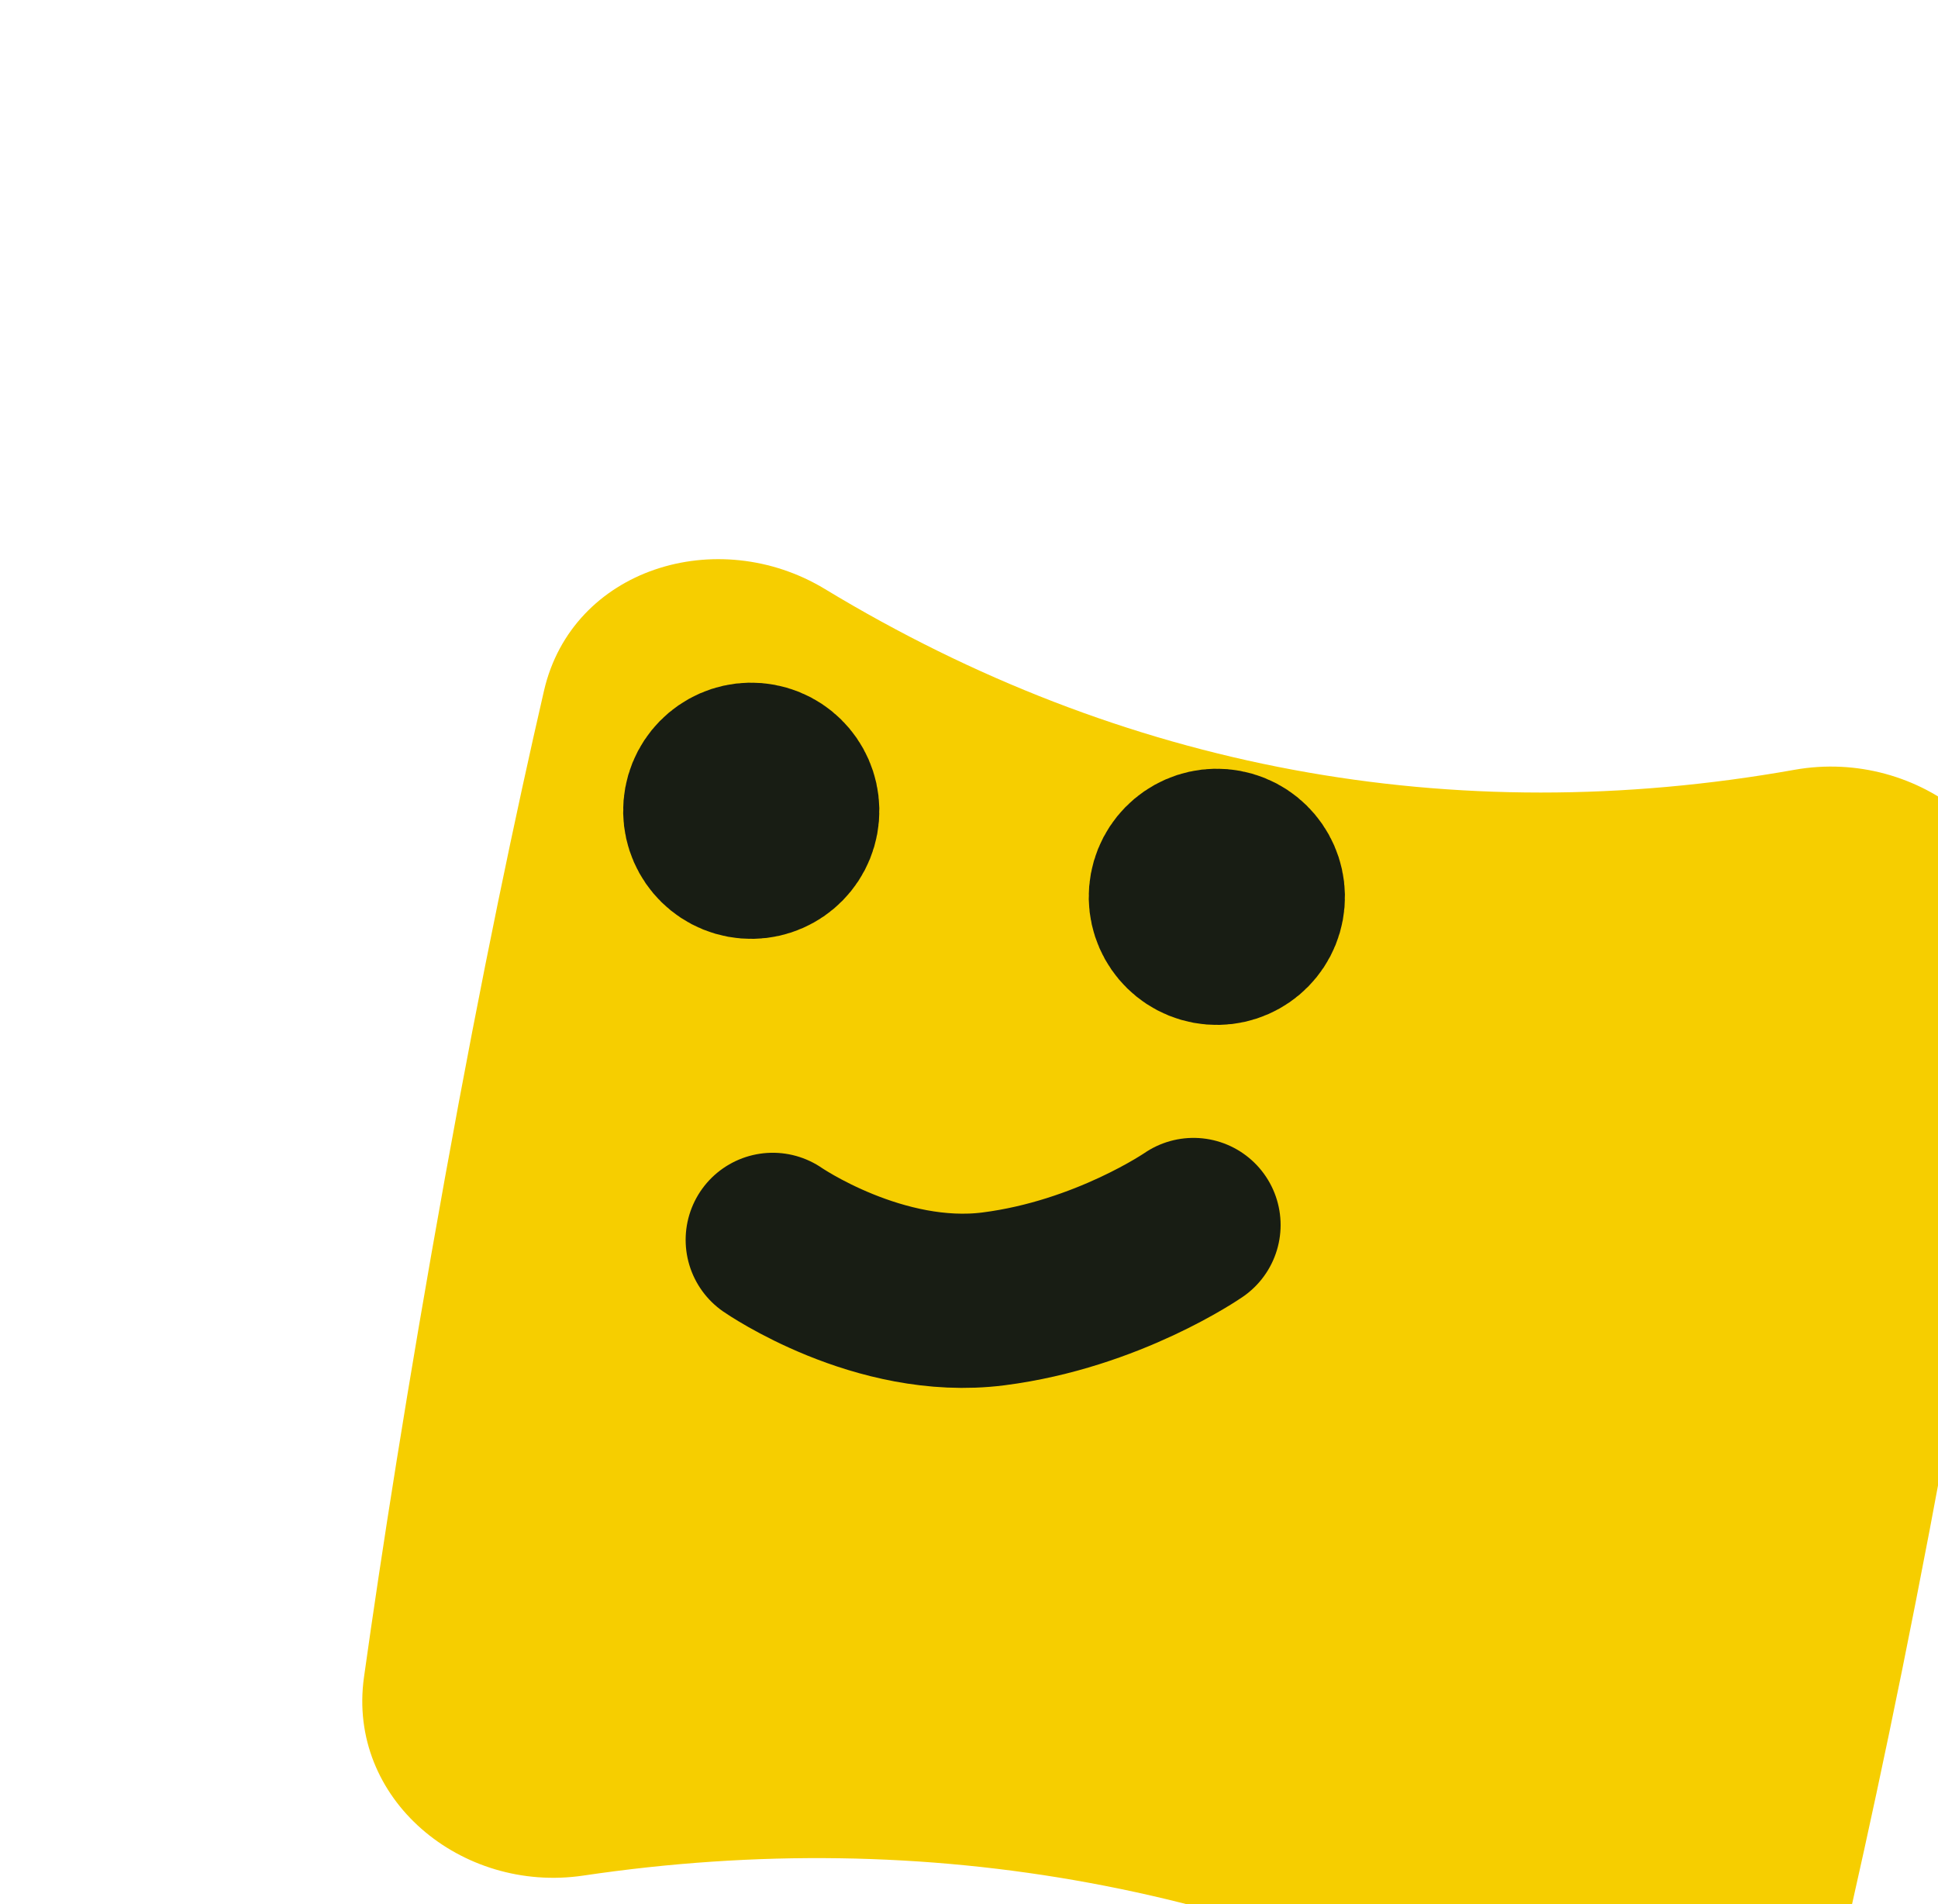 <svg width="172" height="169" viewBox="0 0 172 169" fill="none" xmlns="http://www.w3.org/2000/svg">
<g filter="url(#filter0_dd_746_23705)">
<g filter="url(#filter1_iii_746_23705)">
<path d="M139.268 30.316C150.344 28.346 161.135 36.832 159.57 47.973C158.03 58.94 155.764 73.465 152.516 91.076C149.144 109.357 145.965 124.153 143.438 135.073C140.976 145.715 128.462 149.913 118.942 144.555C91.952 129.366 62.399 123.907 31.764 128.451C20.955 130.054 10.785 121.665 12.304 110.844C13.835 99.941 16.13 85.134 19.493 66.509C22.774 48.342 25.824 33.952 28.28 23.301C30.785 12.442 43.68 8.503 53.214 14.275C79.611 30.256 108.913 35.717 139.268 30.316Z" fill="#F6CE00"/>
</g>
<path d="M68.582 96.034C68.582 96.034 78.019 102.566 88.169 101.271C98.319 99.977 105.925 94.714 105.925 94.714" stroke="#181D14" stroke-width="15.461" stroke-linecap="round"/>
<path d="M111.573 66.25C111.208 68.225 109.311 69.531 107.336 69.166C105.361 68.801 104.055 66.904 104.42 64.929C104.785 62.954 106.682 61.649 108.657 62.014C110.632 62.378 111.938 64.275 111.573 66.25Z" fill="#181D14"/>
<path d="M107.997 65.59L108.068 65.603M111.573 66.25C111.208 68.225 109.311 69.531 107.336 69.166C105.361 68.801 104.055 66.904 104.42 64.929C104.785 62.954 106.682 61.649 108.657 62.014C110.632 62.378 111.938 64.275 111.573 66.25Z" stroke="#181D14" stroke-width="15.461" stroke-linecap="round" stroke-linejoin="round"/>
<path d="M70.251 58.613C69.886 60.588 67.989 61.894 66.014 61.529C64.038 61.164 62.733 59.267 63.098 57.292C63.463 55.317 65.359 54.011 67.335 54.376C69.31 54.741 70.615 56.638 70.251 58.613Z" fill="#181D14"/>
<path d="M66.674 57.952L66.746 57.966M70.251 58.613C69.886 60.588 67.989 61.894 66.014 61.529C64.038 61.164 62.733 59.267 63.098 57.292C63.463 55.317 65.359 54.011 67.335 54.376C69.31 54.741 70.615 56.638 70.251 58.613Z" stroke="#181D14" stroke-width="15.461" stroke-linecap="round" stroke-linejoin="round"/>
</g>
<defs>
<filter id="filter0_dd_746_23705" x="0.153" y="9.624" width="171.569" height="159.259" filterUnits="userSpaceOnUse" color-interpolation-filters="sRGB">
<feFlood flood-opacity="0" result="BackgroundImageFix"/>
<feColorMatrix in="SourceAlpha" type="matrix" values="0 0 0 0 0 0 0 0 0 0 0 0 0 0 0 0 0 0 127 0" result="hardAlpha"/>
<feOffset dy="4"/>
<feGaussianBlur stdDeviation="3"/>
<feColorMatrix type="matrix" values="0 0 0 0 0 0 0 0 0 0 0 0 0 0 0 0 0 0 0.05 0"/>
<feBlend mode="normal" in2="BackgroundImageFix" result="effect1_dropShadow_746_23705"/>
<feColorMatrix in="SourceAlpha" type="matrix" values="0 0 0 0 0 0 0 0 0 0 0 0 0 0 0 0 0 0 127 0" result="hardAlpha"/>
<feMorphology radius="3" operator="erode" in="SourceAlpha" result="effect2_dropShadow_746_23705"/>
<feOffset dy="10"/>
<feGaussianBlur stdDeviation="7.5"/>
<feColorMatrix type="matrix" values="0 0 0 0 0 0 0 0 0 0 0 0 0 0 0 0 0 0 0.1 0"/>
<feBlend mode="normal" in2="effect1_dropShadow_746_23705" result="effect2_dropShadow_746_23705"/>
<feBlend mode="normal" in="SourceGraphic" in2="effect2_dropShadow_746_23705" result="shape"/>
</filter>
<filter id="filter1_iii_746_23705" x="-7.847" y="-12.377" width="187.569" height="183.259" filterUnits="userSpaceOnUse" color-interpolation-filters="sRGB">
<feFlood flood-opacity="0" result="BackgroundImageFix"/>
<feBlend mode="normal" in="SourceGraphic" in2="BackgroundImageFix" result="shape"/>
<feColorMatrix in="SourceAlpha" type="matrix" values="0 0 0 0 0 0 0 0 0 0 0 0 0 0 0 0 0 0 127 0" result="hardAlpha"/>
<feOffset dx="20" dy="24"/>
<feGaussianBlur stdDeviation="20"/>
<feComposite in2="hardAlpha" operator="arithmetic" k2="-1" k3="1"/>
<feColorMatrix type="matrix" values="0 0 0 0 1 0 0 0 0 0.941 0 0 0 0 0.636 0 0 0 1 0"/>
<feBlend mode="normal" in2="shape" result="effect1_innerShadow_746_23705"/>
<feColorMatrix in="SourceAlpha" type="matrix" values="0 0 0 0 0 0 0 0 0 0 0 0 0 0 0 0 0 0 127 0" result="hardAlpha"/>
<feOffset dx="-20" dy="-24"/>
<feGaussianBlur stdDeviation="20"/>
<feComposite in2="hardAlpha" operator="arithmetic" k2="-1" k3="1"/>
<feColorMatrix type="matrix" values="0 0 0 0 0.965 0 0 0 0 0.808 0 0 0 0 0 0 0 0 0.4 0"/>
<feBlend mode="normal" in2="effect1_innerShadow_746_23705" result="effect2_innerShadow_746_23705"/>
<feColorMatrix in="SourceAlpha" type="matrix" values="0 0 0 0 0 0 0 0 0 0 0 0 0 0 0 0 0 0 127 0" result="hardAlpha"/>
<feOffset dx="20" dy="24"/>
<feGaussianBlur stdDeviation="20"/>
<feComposite in2="hardAlpha" operator="arithmetic" k2="-1" k3="1"/>
<feColorMatrix type="matrix" values="0 0 0 0 0.965 0 0 0 0 0.808 0 0 0 0 0 0 0 0 1 0"/>
<feBlend mode="normal" in2="effect2_innerShadow_746_23705" result="effect3_innerShadow_746_23705"/>
</filter>
</defs>
</svg>
